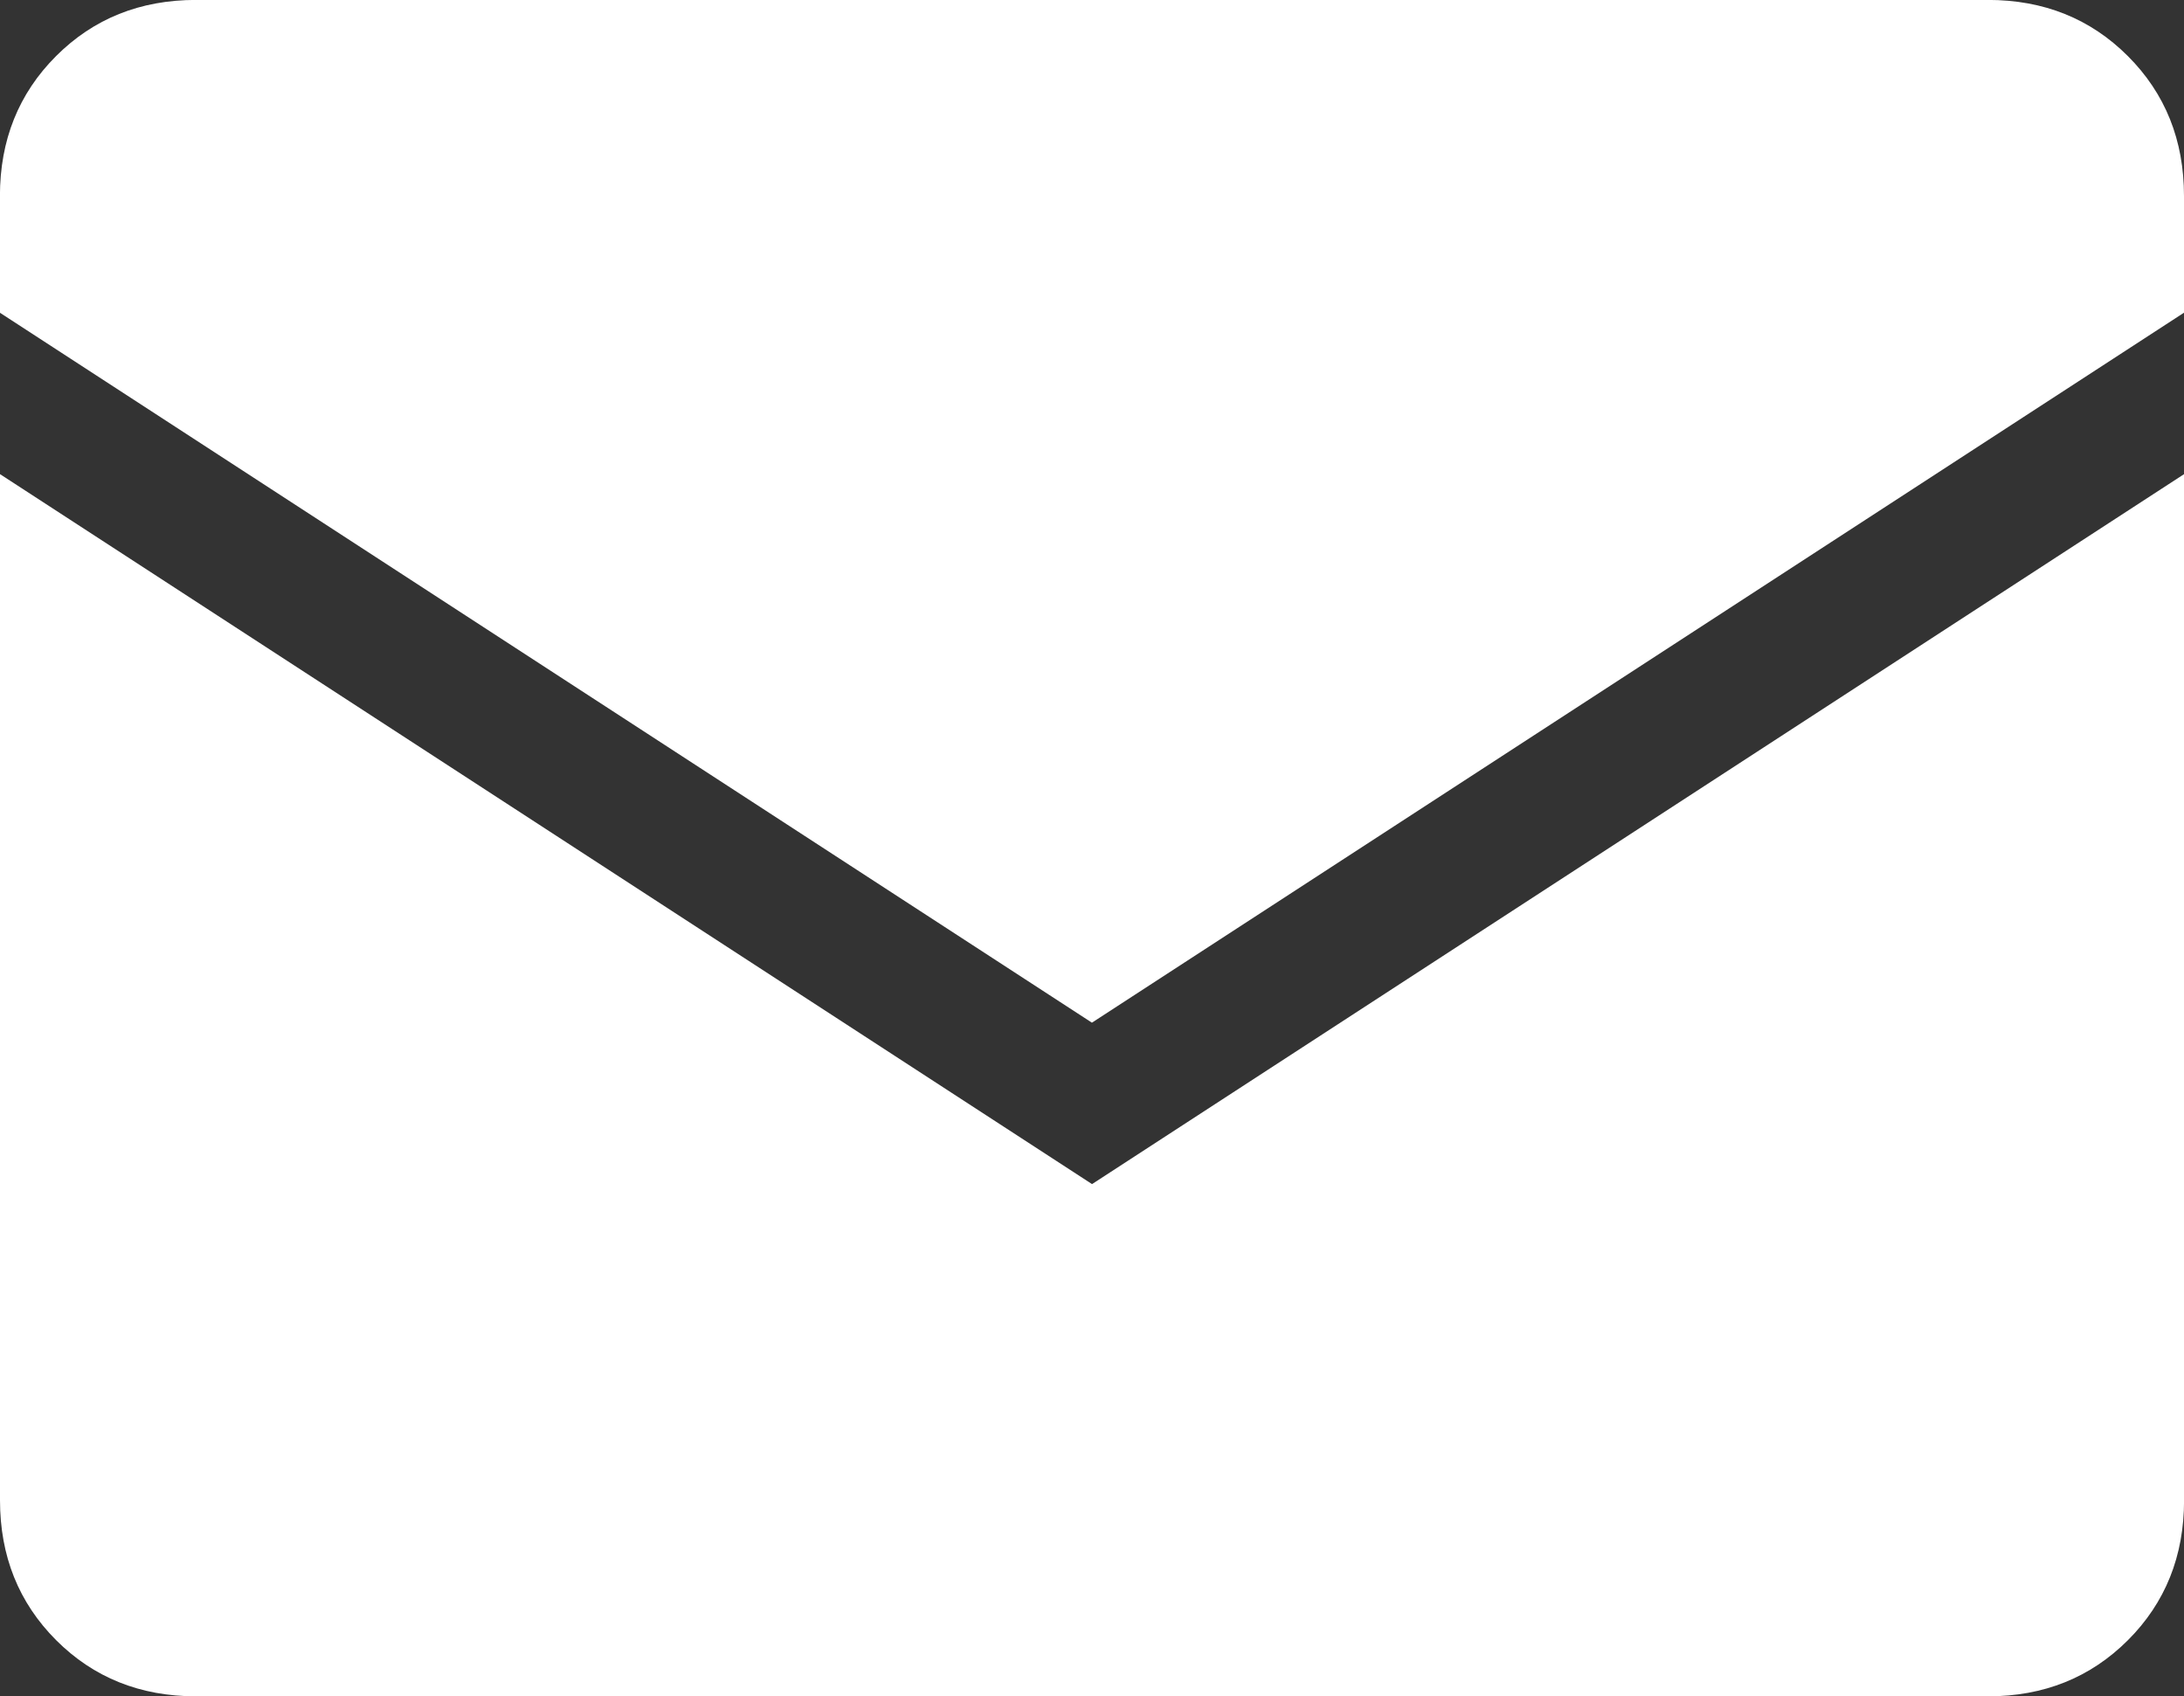 <?xml version="1.0" encoding="UTF-8"?><svg id="_レイヤー_2" xmlns="http://www.w3.org/2000/svg" width="30.656" height="23.805" viewBox="0 0 30.656 23.805"><rect x="0" y="0" width="30.656" height="23.805" fill="#333333" stroke="none"/><defs><style>.cls-1{fill:#fff;}</style></defs><g id="_レイヤー_1-2"><path class="cls-1" d="M15.328,16.617L0,6.654v14.4c0,.784.263,1.438.788,1.964.525.525,1.18.788,1.964.788h25.153c.784,0,1.438-.263,1.964-.788.525-.525.788-1.18.788-1.964V6.654l-15.328,9.963Z"/><path class="cls-1" d="M30.656,4.389v-1.638c0-.784-.263-1.439-.788-1.964-.525-.525-1.18-.788-1.964-.788H2.751c-.784,0-1.439.263-1.964.788-.525.525-.788,1.18-.788,1.964v1.638l15.328,9.963,15.328-9.963Z"/></g></svg>